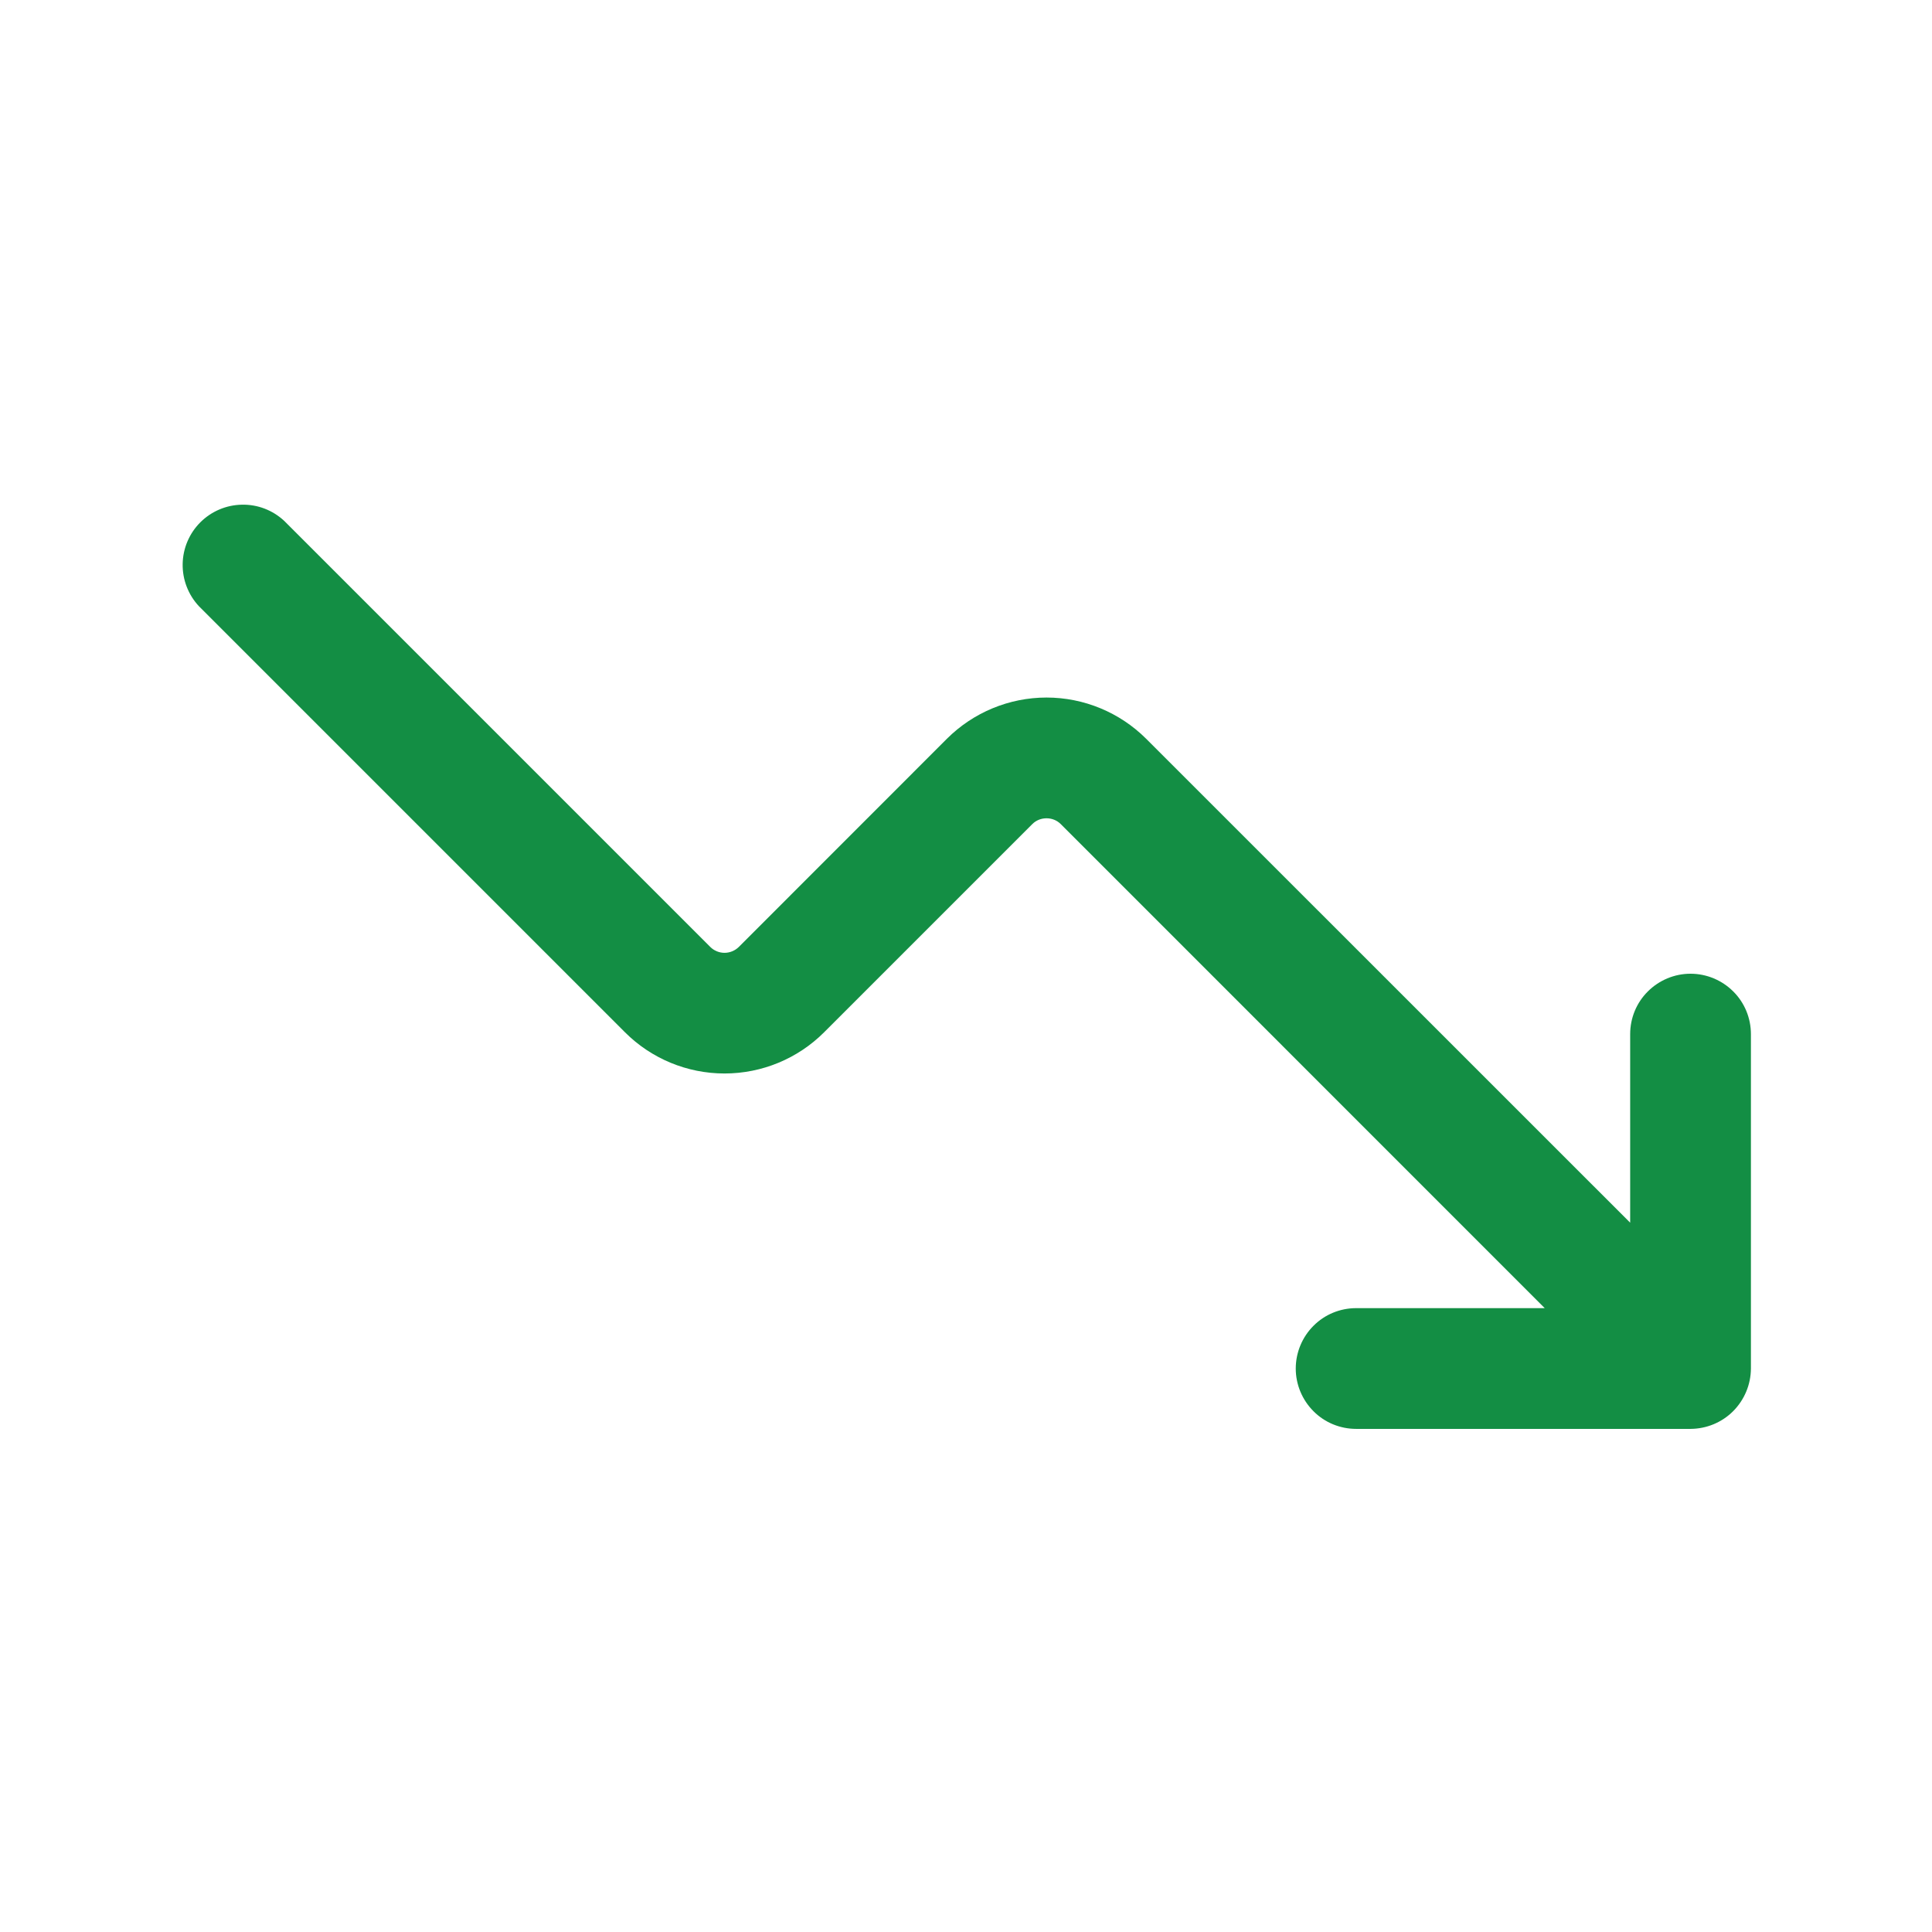 <?xml version="1.0" encoding="utf-8"?>
<svg xmlns="http://www.w3.org/2000/svg" fill="none" height="22" viewBox="0 0 22 22" width="22">
<path d="M19.938 15.584L19.938 11.776C19.938 11.593 19.866 11.418 19.737 11.29C19.608 11.161 19.433 11.088 19.25 11.088C19.068 11.088 18.893 11.161 18.764 11.29C18.635 11.418 18.563 11.593 18.563 11.776L18.563 13.923L13.051 8.412C12.75 8.112 12.342 7.943 11.917 7.943C11.492 7.943 11.084 8.112 10.783 8.412L8.413 10.783C8.369 10.826 8.311 10.85 8.25 10.85C8.19 10.85 8.131 10.826 8.088 10.783L3.236 5.931C3.106 5.81 2.934 5.743 2.755 5.747C2.577 5.75 2.407 5.822 2.281 5.948C2.155 6.074 2.083 6.244 2.08 6.422C2.077 6.6 2.143 6.772 2.265 6.903L7.117 11.755C7.417 12.055 7.825 12.224 8.25 12.224C8.676 12.224 9.084 12.055 9.384 11.755L11.755 9.384C11.798 9.341 11.856 9.318 11.917 9.318C11.978 9.318 12.036 9.341 12.079 9.384L17.59 14.896L15.443 14.896C15.26 14.896 15.085 14.968 14.957 15.097C14.828 15.226 14.755 15.401 14.755 15.584C14.755 15.766 14.828 15.941 14.957 16.07C15.085 16.199 15.26 16.271 15.443 16.271L19.25 16.271C19.433 16.27 19.607 16.198 19.736 16.069C19.864 15.94 19.937 15.766 19.938 15.584Z" fill="#138E44"/>
</svg>